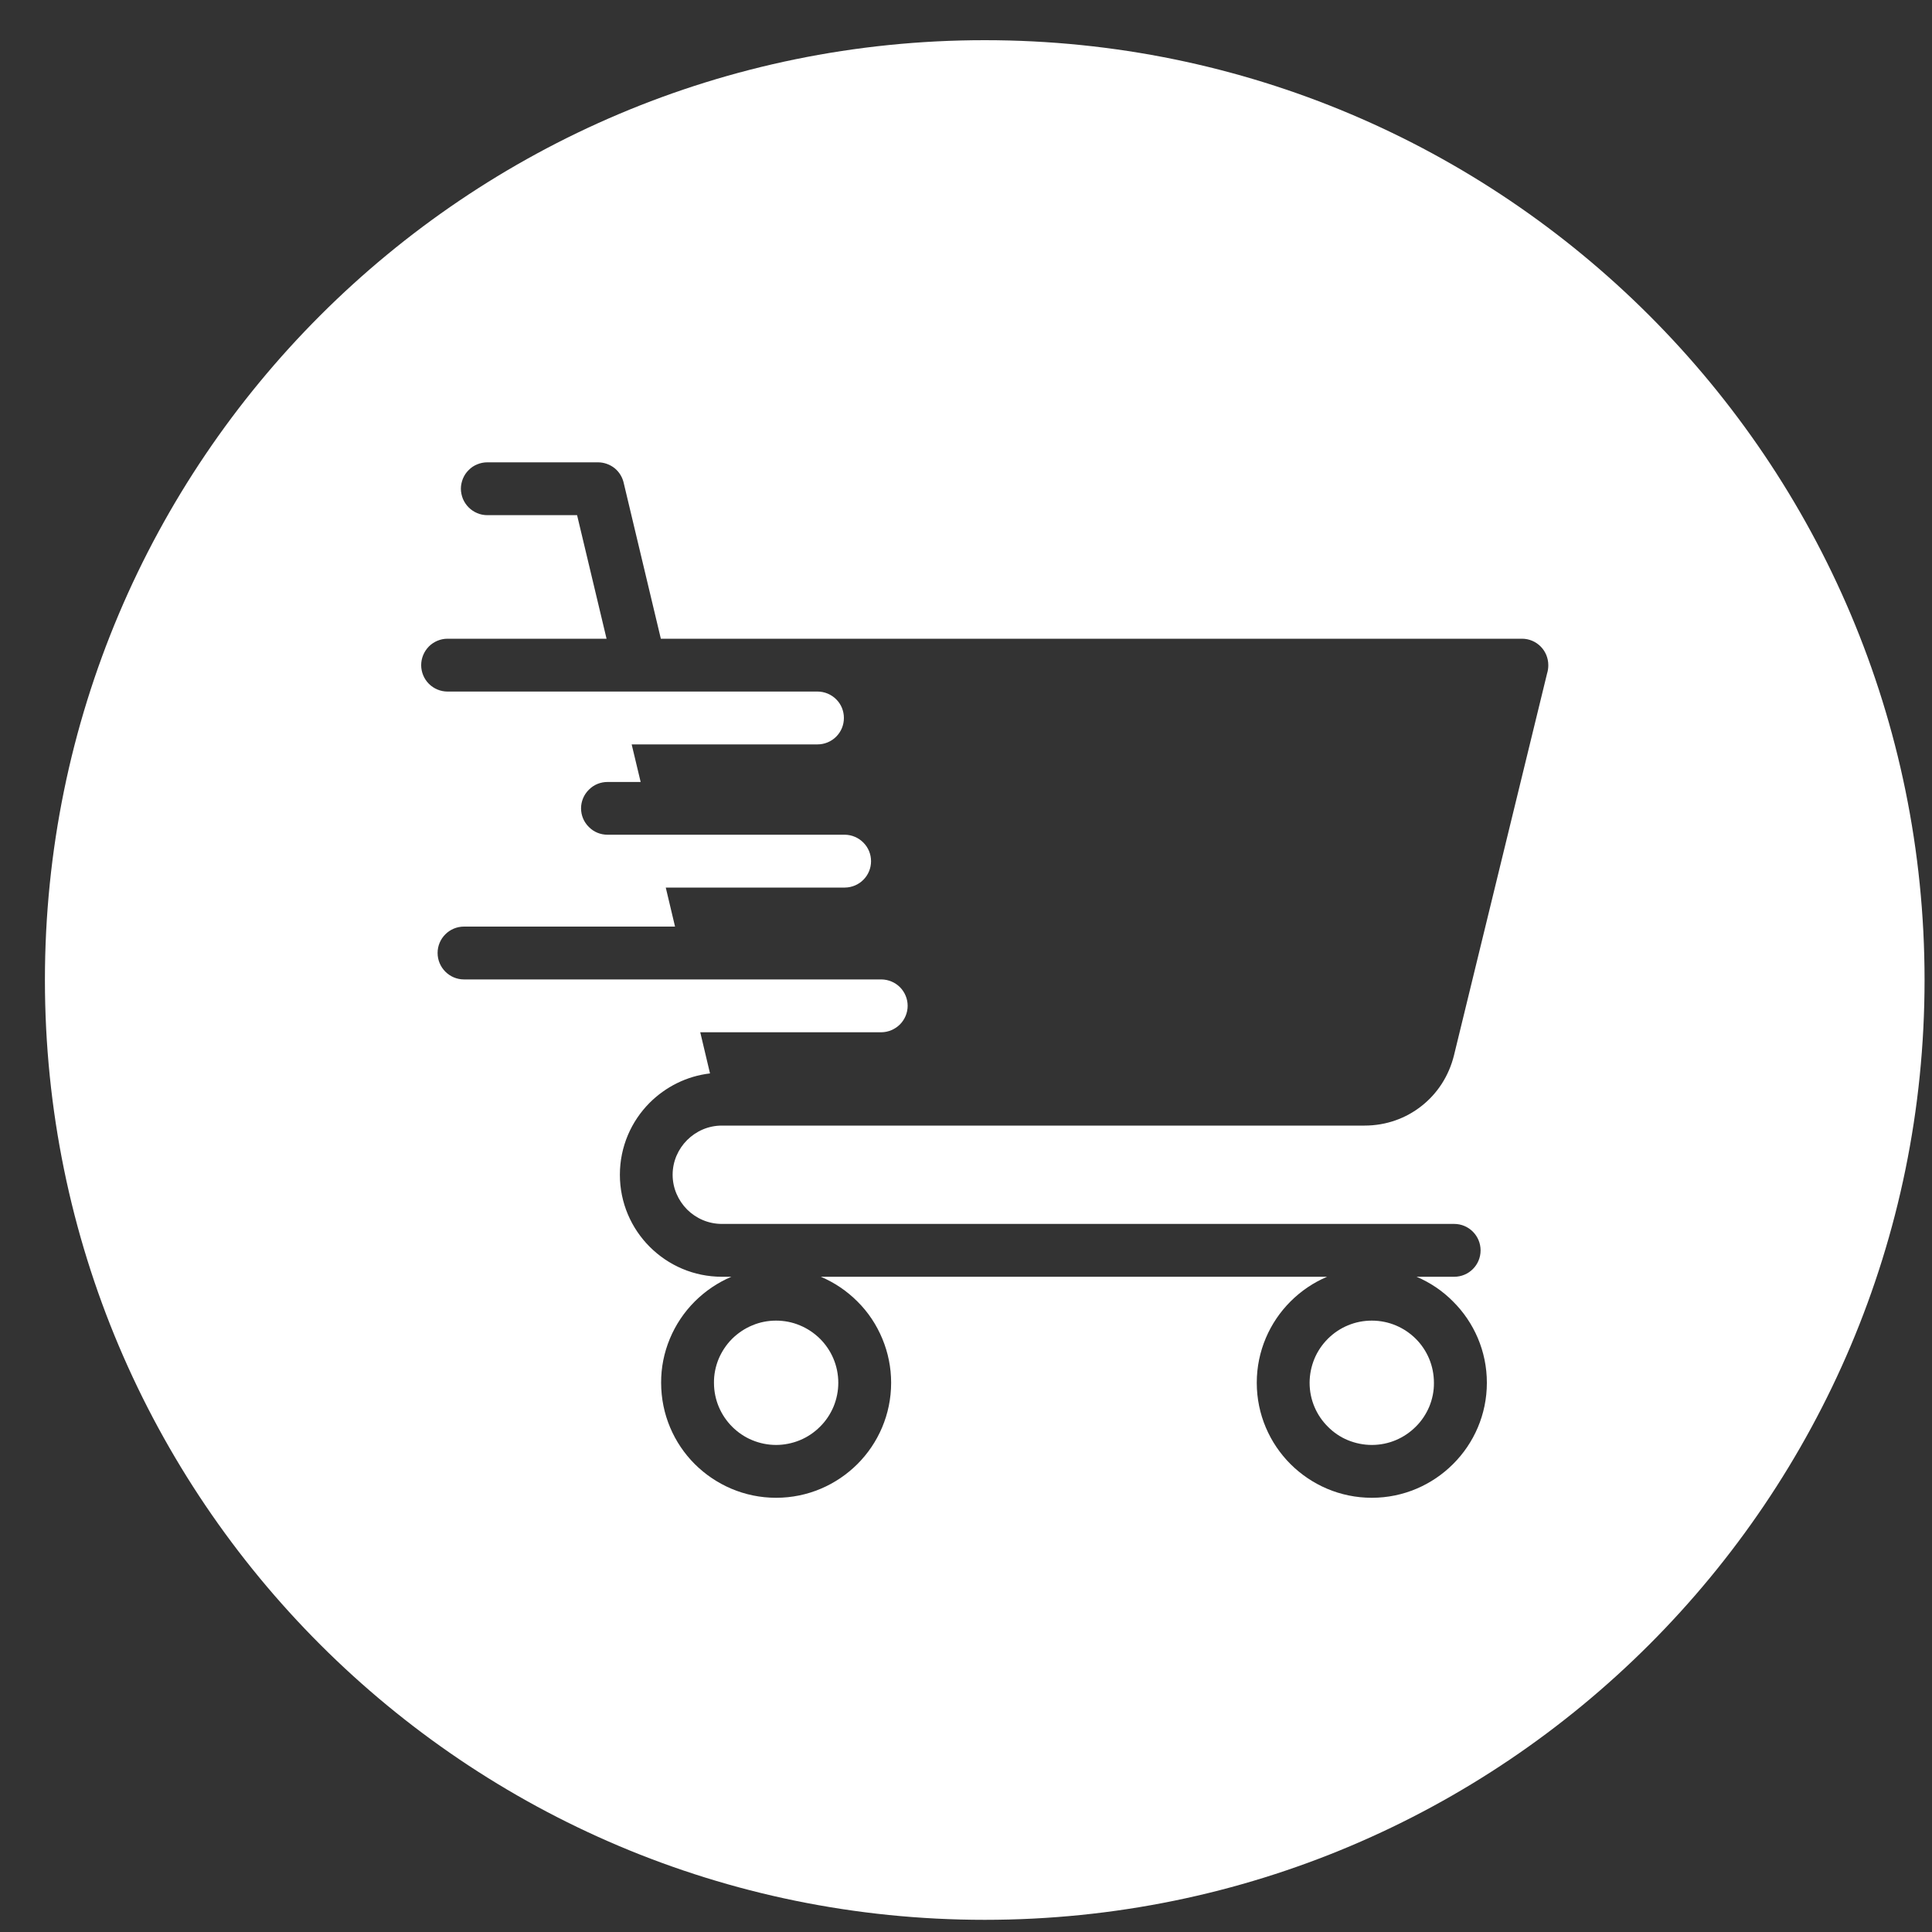 <svg width="20" height="20" viewBox="0 0 20 20" fill="none" xmlns="http://www.w3.org/2000/svg">
<rect x="0" y="0" width="20" height="20" fill="#333333" stroke="none"/>
<path fill-rule="evenodd" clip-rule="evenodd" d="M10.194 0.416C15.567 0.416 19.923 4.772 19.923 10.145C19.923 15.518 15.567 19.874 10.194 19.874C4.821 19.874 0.465 15.518 0.465 10.145C0.465 4.772 4.821 0.416 10.194 0.416ZM14.201 13.671C14.116 13.671 14.033 13.687 13.954 13.72C13.876 13.752 13.805 13.8 13.746 13.859C13.686 13.919 13.638 13.99 13.606 14.068C13.574 14.146 13.557 14.23 13.557 14.315C13.557 14.492 13.629 14.653 13.746 14.769C13.805 14.829 13.876 14.877 13.954 14.909C14.033 14.941 14.116 14.958 14.201 14.958C14.379 14.958 14.539 14.886 14.656 14.769C14.716 14.71 14.763 14.639 14.796 14.561C14.828 14.483 14.845 14.399 14.844 14.315C14.844 14.137 14.773 13.976 14.656 13.859C14.539 13.743 14.379 13.671 14.201 13.671ZM8.034 13.671C7.949 13.671 7.866 13.687 7.788 13.72C7.71 13.752 7.639 13.8 7.579 13.859C7.519 13.919 7.472 13.99 7.439 14.068C7.407 14.146 7.39 14.23 7.391 14.315C7.391 14.492 7.463 14.653 7.579 14.769C7.639 14.829 7.71 14.877 7.788 14.909C7.866 14.941 7.949 14.958 8.034 14.958C8.118 14.958 8.202 14.941 8.28 14.909C8.358 14.877 8.429 14.829 8.489 14.769C8.549 14.71 8.596 14.639 8.629 14.561C8.661 14.483 8.678 14.399 8.678 14.315C8.678 14.137 8.606 13.976 8.489 13.859C8.429 13.8 8.358 13.752 8.28 13.72C8.202 13.687 8.118 13.671 8.034 13.671ZM5.974 5.333L6.279 6.612H4.633C4.561 6.612 4.491 6.641 4.44 6.692C4.389 6.744 4.36 6.813 4.36 6.886C4.36 6.958 4.389 7.028 4.44 7.079C4.491 7.13 4.561 7.159 4.633 7.159H8.463C8.535 7.159 8.605 7.188 8.656 7.239C8.708 7.29 8.736 7.36 8.736 7.432C8.736 7.505 8.708 7.574 8.656 7.626C8.605 7.677 8.535 7.706 8.463 7.706H6.539L6.632 8.095H6.289C6.216 8.095 6.147 8.123 6.096 8.175C6.044 8.226 6.015 8.296 6.015 8.368C6.015 8.441 6.044 8.51 6.096 8.561C6.147 8.613 6.216 8.641 6.289 8.641H8.747C8.819 8.642 8.888 8.672 8.938 8.723C8.989 8.774 9.017 8.843 9.017 8.915C9.017 8.987 8.989 9.056 8.938 9.107C8.888 9.158 8.819 9.187 8.747 9.188H6.892L6.988 9.592H4.803C4.653 9.592 4.53 9.714 4.53 9.865C4.53 10.016 4.653 10.139 4.803 10.139H9.125C9.197 10.14 9.266 10.169 9.317 10.22C9.367 10.271 9.396 10.34 9.396 10.412C9.396 10.484 9.367 10.553 9.317 10.604C9.266 10.655 9.197 10.685 9.125 10.686H7.249L7.35 11.112C7.108 11.14 6.891 11.251 6.726 11.415C6.535 11.606 6.417 11.87 6.417 12.161C6.417 12.452 6.535 12.716 6.726 12.907C6.918 13.099 7.182 13.217 7.473 13.217H7.571C7.43 13.277 7.301 13.364 7.192 13.473C7.082 13.583 6.994 13.714 6.934 13.859C6.874 14.003 6.843 14.158 6.844 14.314C6.844 14.643 6.977 14.941 7.192 15.156C7.408 15.371 7.706 15.505 8.034 15.505C8.363 15.505 8.66 15.371 8.876 15.156C9.091 14.941 9.225 14.643 9.225 14.314C9.225 14.158 9.194 14.003 9.134 13.859C9.074 13.714 8.987 13.583 8.876 13.473C8.767 13.364 8.639 13.277 8.497 13.217H13.738C13.596 13.277 13.468 13.364 13.359 13.473C13.144 13.688 13.01 13.986 13.01 14.314C13.01 14.643 13.144 14.941 13.359 15.156C13.575 15.371 13.872 15.505 14.201 15.505C14.529 15.505 14.827 15.371 15.042 15.156C15.258 14.941 15.392 14.643 15.392 14.314C15.392 13.986 15.258 13.688 15.042 13.473C14.934 13.364 14.806 13.277 14.664 13.217H15.054C15.205 13.217 15.327 13.095 15.327 12.944C15.327 12.793 15.205 12.67 15.054 12.67H7.473C7.333 12.67 7.206 12.613 7.113 12.521C7.021 12.428 6.963 12.301 6.963 12.161C6.963 12.021 7.021 11.894 7.113 11.802C7.206 11.709 7.333 11.652 7.473 11.652H14.126C14.348 11.652 14.553 11.578 14.716 11.449C14.879 11.321 14.999 11.139 15.052 10.923L16.015 6.973C16.024 6.944 16.028 6.915 16.028 6.886C16.028 6.735 15.907 6.612 15.755 6.612H6.841L6.458 5.005C6.445 4.943 6.412 4.887 6.363 4.847C6.314 4.808 6.253 4.786 6.19 4.786H5.045C5.009 4.786 4.973 4.793 4.94 4.807C4.907 4.82 4.877 4.84 4.852 4.866C4.826 4.891 4.806 4.921 4.792 4.955C4.779 4.988 4.771 5.023 4.771 5.059C4.771 5.095 4.779 5.131 4.792 5.164C4.806 5.197 4.826 5.227 4.852 5.253C4.877 5.278 4.907 5.298 4.94 5.312C4.973 5.326 5.009 5.333 5.045 5.333H5.974Z" fill="white"/>
</svg>
